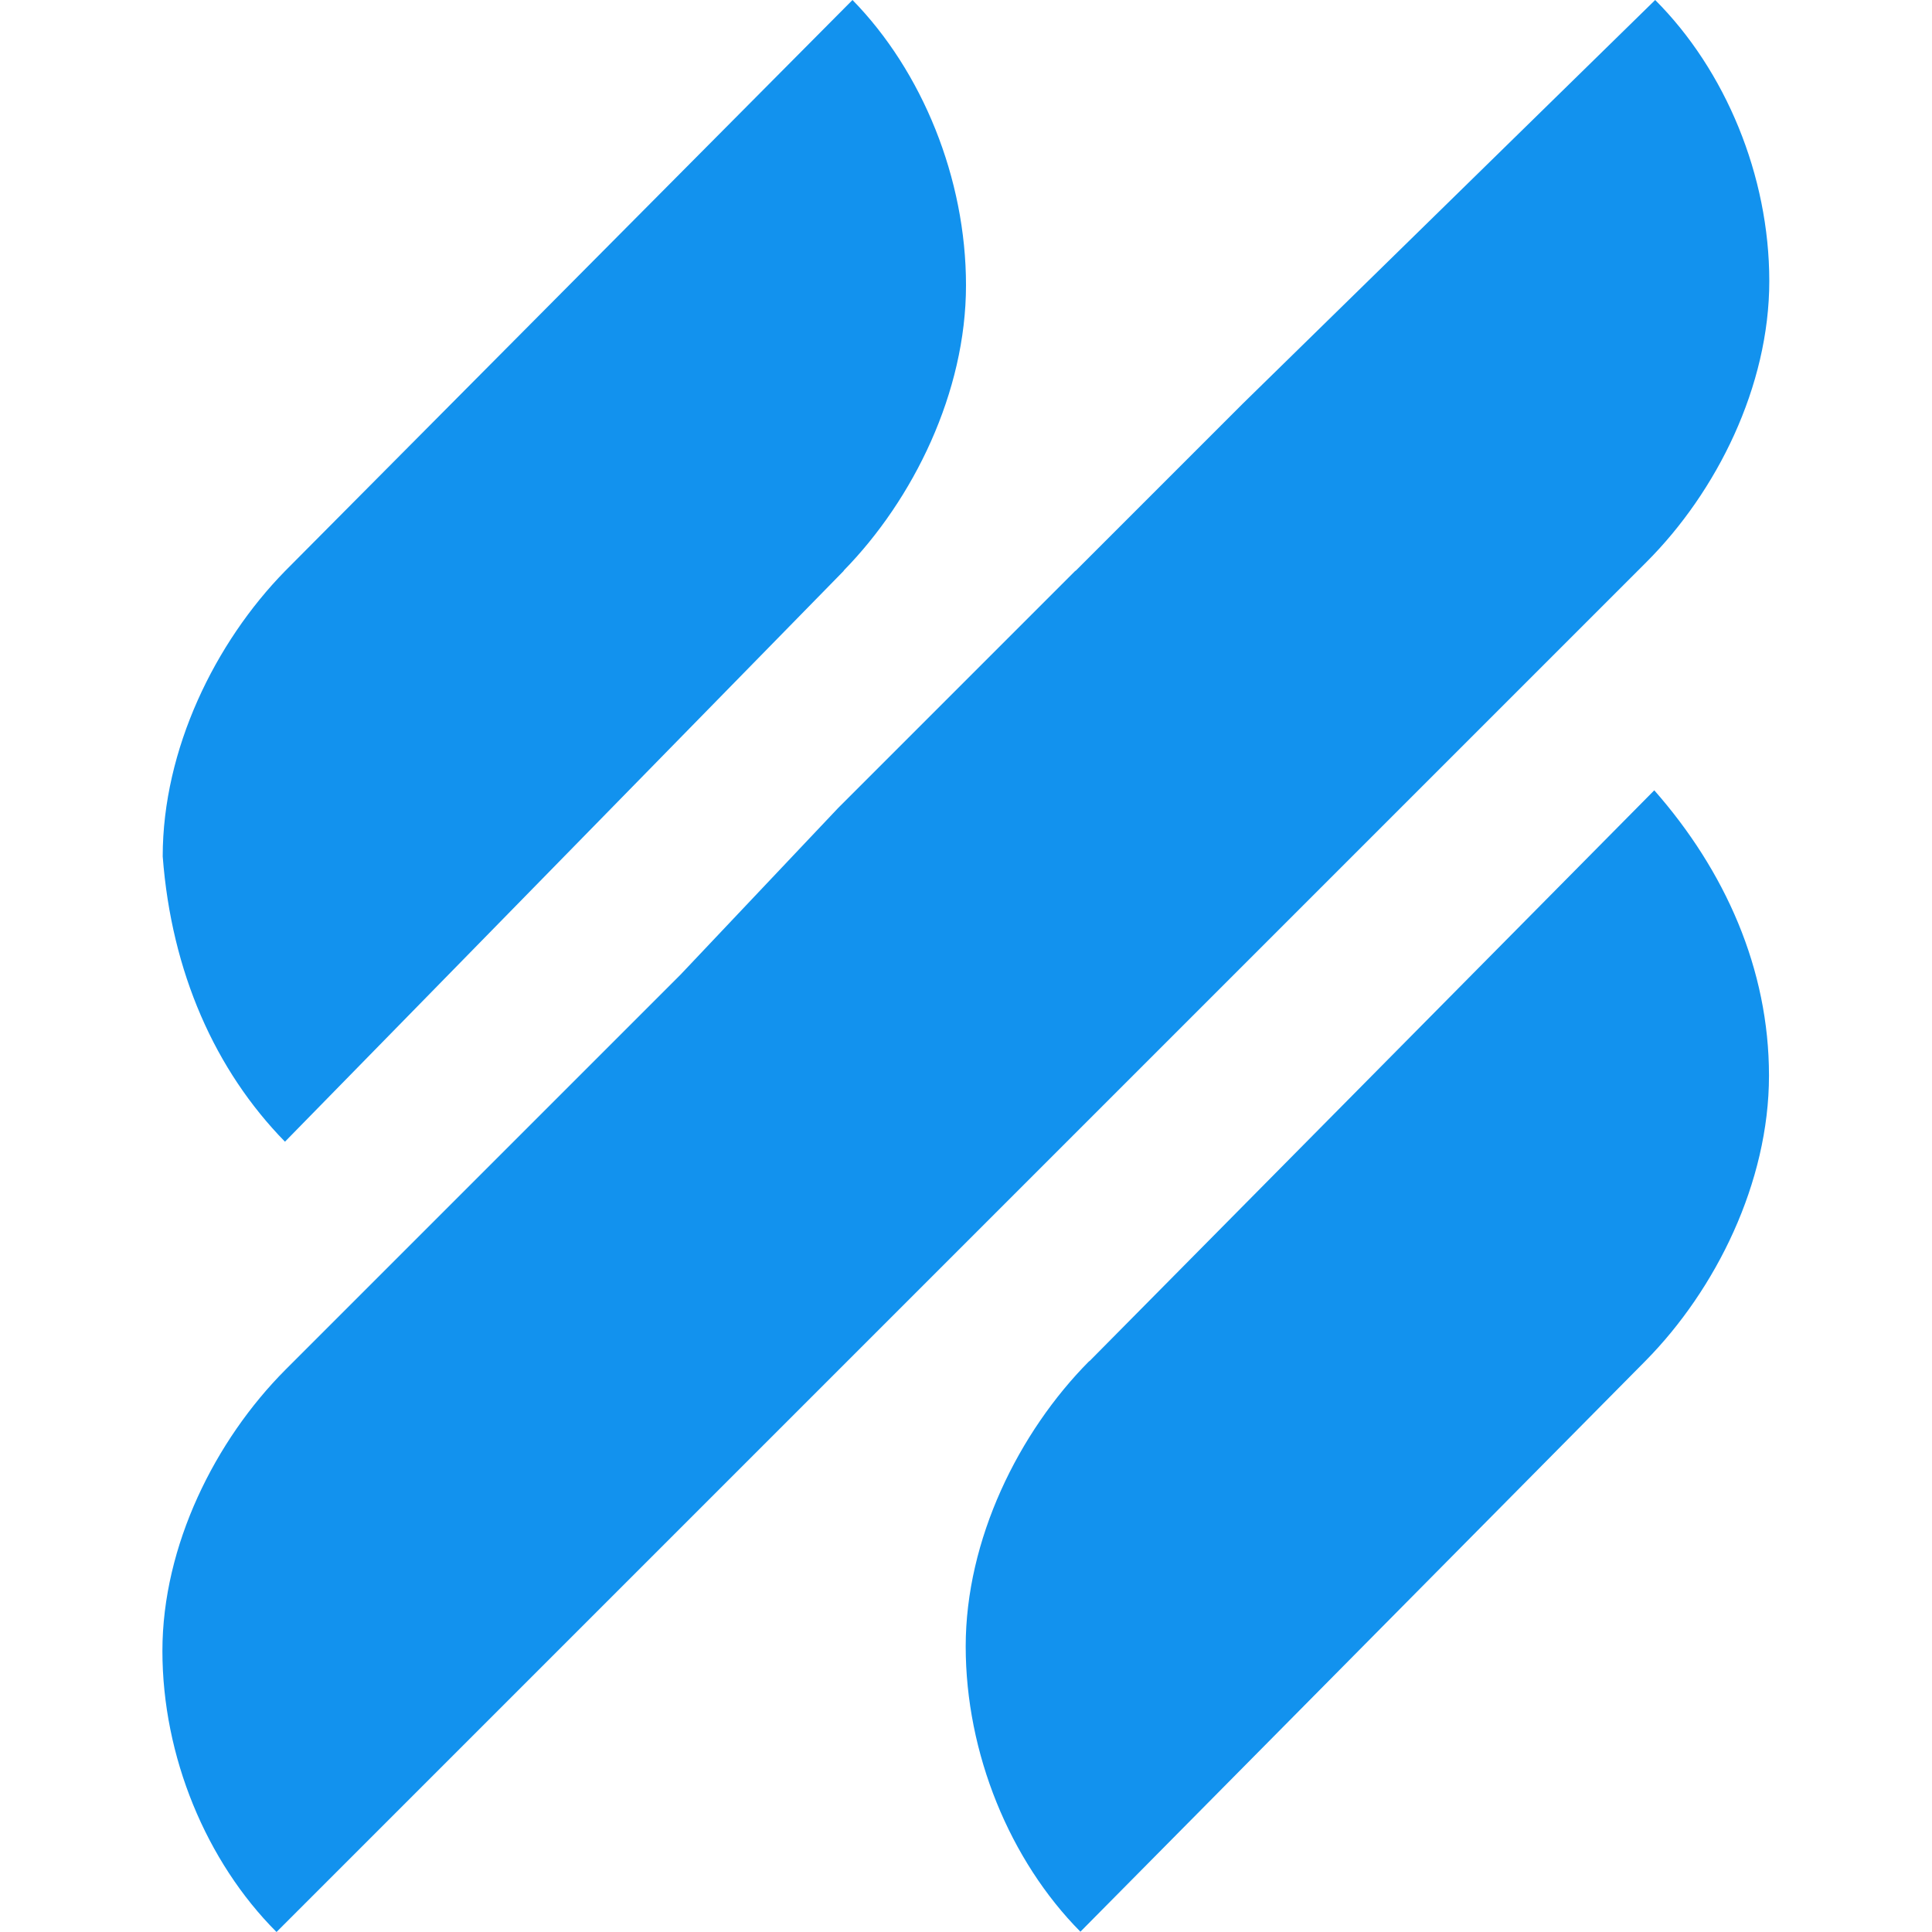 <?xml version="1.0" encoding="UTF-8"?><svg id="a" xmlns="http://www.w3.org/2000/svg" viewBox="0 0 64 64"><title>Help Scout icon - Uncanny Automator</title><path d="M27.95,18.91L9.44,37.82c-2.31-2.36-3.76-5.61-4.05-9.45,0-3.55,1.74-7.09,4.05-9.45L28.24,0c2.31,2.36,3.76,5.91,3.76,9.45s-1.74,7.09-4.05,9.45h0Zm8.14,26.18l18.71-18.91c2.34,2.66,3.8,5.91,3.8,9.45s-1.76,7.09-4.09,9.45l-18.72,18.91c-2.34-2.36-3.8-5.91-3.8-9.45s1.75-7.09,4.09-9.45h0Zm-.46-26.18l5.53-5.53L54.83,0c2.33,2.33,3.78,5.82,3.78,9.31s-1.74,6.98-4.07,9.31l-13.38,13.38-5.53,5.53-7.85,7.85-5.53,5.53-13.09,13.09c-2.33-2.33-3.78-5.82-3.78-9.31s1.75-6.98,4.07-9.31l13.09-13.09,5.23-5.53,7.85-7.85Z" style="fill:#1292ee; fill-rule:evenodd;"/><rect width="64" height="64" style="fill:none;"/></svg>